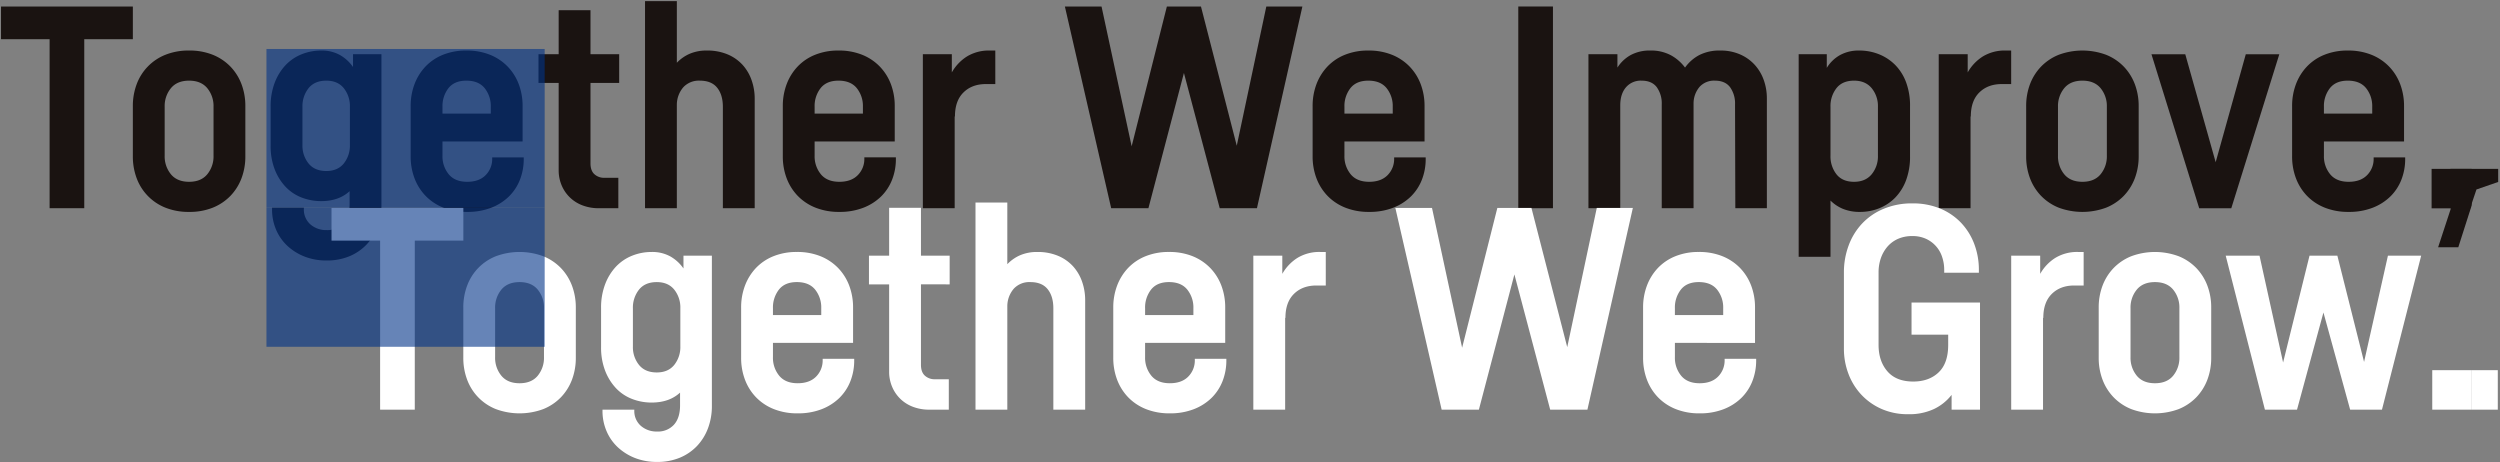 <svg xmlns="http://www.w3.org/2000/svg" width="1276" height="236" viewBox="0 0 1276 236">
  <rect x="0" y="0" width="1276" height="236" fill="#808080" stroke="none"/>
  <g id="グループ_18636" data-name="グループ 18636" transform="translate(-244 -1151)">
    <g id="concept_word" transform="translate(243.995 1150.837)">
      <path id="パス_34660" data-name="パス 34660" d="M0,1.7V18.375H24.8v86.282H42.489V18.375h24.8V1.7Z" transform="translate(0.523 1.78)" fill="#1a1311"/>
      <path id="パス_34661" data-name="パス 34661" d="M82.329,17.74a26.053,26.053,0,0,1,8.99,6.017,26.319,26.319,0,0,1,5.654,8.992,31.368,31.368,0,0,1,1.958,11.237V69.509a31.371,31.371,0,0,1-1.958,11.239,26.3,26.3,0,0,1-5.654,8.99,26.034,26.034,0,0,1-8.99,6.019A31.664,31.664,0,0,1,70.22,97.931a31.659,31.659,0,0,1-12.109-2.174A25.756,25.756,0,0,1,43.465,80.748a31.406,31.406,0,0,1-1.957-11.239V43.987A31.4,31.4,0,0,1,43.465,32.75,25.744,25.744,0,0,1,58.111,17.74,31.658,31.658,0,0,1,70.22,15.565,31.664,31.664,0,0,1,82.329,17.74M79.5,34.779q-3.19-3.842-9.281-3.844T60.94,34.779a14.37,14.37,0,0,0-3.19,9.5V69.219a14.377,14.377,0,0,0,3.19,9.5q3.19,3.842,9.281,3.842T79.5,78.718a14.377,14.377,0,0,0,3.19-9.5V44.277a14.37,14.37,0,0,0-3.19-9.5" transform="translate(26.302 10.392)" fill="#1a1311"/>
      <path id="パス_34662" data-name="パス 34662" d="M120.2,17.813a20.461,20.461,0,0,1,6.742,6.163V17.45h14.5V94.162a31.964,31.964,0,0,1-1.958,11.31,26.712,26.712,0,0,1-5.583,9.063,25.576,25.576,0,0,1-8.773,6.017,29.725,29.725,0,0,1-11.673,2.175,30.2,30.2,0,0,1-11.31-2.03,27.625,27.625,0,0,1-8.773-5.51,24.193,24.193,0,0,1-5.729-8.266,26.085,26.085,0,0,1-2.03-10.3v-.832h16.24v.541a10.012,10.012,0,0,0,3.336,7.976,12.147,12.147,0,0,0,8.266,2.9,10.989,10.989,0,0,0,8.627-3.479q3.12-3.482,3.119-9.861V87.345q-5.512,5.077-14.5,5.076a27.407,27.407,0,0,1-9.934-1.812,22.327,22.327,0,0,1-8.194-5.439,27.2,27.2,0,0,1-5.583-8.917,32.631,32.631,0,0,1-2.1-12.108V44.133a33.212,33.212,0,0,1,2.1-12.182,27.067,27.067,0,0,1,5.583-8.99,23.148,23.148,0,0,1,8.194-5.51,26.5,26.5,0,0,1,9.934-1.885,19.03,19.03,0,0,1,9.5,2.248m2.03,16.966q-3.117-3.842-8.919-3.844-5.945,0-9.063,3.844a14.818,14.818,0,0,0-3.117,9.644v19.43a14.377,14.377,0,0,0,3.117,9.353q3.12,3.844,9.063,3.844,5.8,0,8.919-3.844a14.586,14.586,0,0,0,3.117-9.5V44.277a14.586,14.586,0,0,0-3.117-9.5" transform="translate(53.246 10.392)" fill="#1a1311"/>
      <path id="パス_34663" data-name="パス 34663" d="M169.525,17.74a26,26,0,0,1,8.99,6.017,26.32,26.32,0,0,1,5.657,8.99,31.406,31.406,0,0,1,1.957,11.239V61.968H145.236v7.251a14.377,14.377,0,0,0,3.19,9.5q3.19,3.842,9.426,3.842,6.089,0,9.425-3.407a11.649,11.649,0,0,0,3.335-8.483v-.58h16.1v.725a28.823,28.823,0,0,1-1.958,10.731A24.514,24.514,0,0,1,179.1,90.1a26.657,26.657,0,0,1-9.063,5.727,33.176,33.176,0,0,1-12.181,2.1,32.206,32.206,0,0,1-12.182-2.174,25.91,25.91,0,0,1-9.063-6.019,26.3,26.3,0,0,1-5.656-8.99,31.406,31.406,0,0,1-1.957-11.239V43.987a31.406,31.406,0,0,1,1.957-11.239,26.892,26.892,0,0,1,5.583-8.99,25.273,25.273,0,0,1,8.919-6.017,31.211,31.211,0,0,1,11.963-2.175,31.613,31.613,0,0,1,12.108,2.175m.363,30.017v-3.48a14.586,14.586,0,0,0-3.117-9.5q-3.117-3.844-9.354-3.844-6.091,0-9.136,3.844a14.815,14.815,0,0,0-3.044,9.5v3.48Z" transform="translate(80.61 10.392)" fill="#1a1311"/>
      <path id="パス_34664" data-name="パス 34664" d="M195.788,81.023q0,3.771,2.03,5.583a7.336,7.336,0,0,0,5.076,1.812H210v15.517H199.993a22.856,22.856,0,0,1-8.266-1.449,18.508,18.508,0,0,1-10.658-10.224,19.49,19.49,0,0,1-1.522-7.758V39.984h-10.3V25.338h10.3V2.862h16.241V25.338h14.645V39.984H195.788Z" transform="translate(105.602 2.502)" fill="#1a1311"/>
      <path id="パス_34665" data-name="パス 34665" d="M225.562,26.9a21.7,21.7,0,0,1,8.845-1.668,26.484,26.484,0,0,1,10.514,1.958,21.725,21.725,0,0,1,7.614,5.293,22.764,22.764,0,0,1,4.639,7.831,28.4,28.4,0,0,1,1.6,9.569v55.831H242.528V53.944q0-6.091-2.9-9.715T230.782,40.6a10.815,10.815,0,0,0-8.41,3.336,13.745,13.745,0,0,0-3.336,8.846v52.929H202.8V0h16.24V31.468a20.154,20.154,0,0,1,6.526-4.568" transform="translate(126.429 0.725)" fill="#1a1311"/>
      <path id="パス_34666" data-name="パス 34666" d="M286.711,17.74a26,26,0,0,1,8.99,6.017,26.319,26.319,0,0,1,5.657,8.99,31.4,31.4,0,0,1,1.957,11.239V61.968H262.423v7.251a14.377,14.377,0,0,0,3.19,9.5q3.19,3.842,9.426,3.842,6.089,0,9.425-3.407A11.649,11.649,0,0,0,287.8,70.67v-.58h16.1v.725a28.825,28.825,0,0,1-1.958,10.731,24.514,24.514,0,0,1-5.654,8.556,26.658,26.658,0,0,1-9.063,5.727,33.175,33.175,0,0,1-12.181,2.1,32.206,32.206,0,0,1-12.182-2.174,25.91,25.91,0,0,1-9.063-6.019,26.3,26.3,0,0,1-5.656-8.99,31.406,31.406,0,0,1-1.957-11.239V43.987a31.406,31.406,0,0,1,1.957-11.239,26.892,26.892,0,0,1,5.583-8.99,25.272,25.272,0,0,1,8.919-6.017A31.21,31.21,0,0,1,274.6,15.565a31.613,31.613,0,0,1,12.108,2.175m.363,30.017v-3.48a14.586,14.586,0,0,0-3.117-9.5q-3.117-3.844-9.353-3.844-6.091,0-9.136,3.844a14.815,14.815,0,0,0-3.044,9.5v3.48Z" transform="translate(153.365 10.392)" fill="#1a1311"/>
      <path id="パス_34667" data-name="パス 34667" d="M311.019,36.955q-4.35,4.277-4.351,12.254h-.144V96.047H290.283V17.45h14.792v9.281a22.934,22.934,0,0,1,7.684-8.12,21.438,21.438,0,0,1,11.746-3.046h2.756V32.677h-4.785q-7.105,0-11.456,4.278" transform="translate(180.746 10.392)" fill="#1a1311"/>
      <path id="パス_34668" data-name="パス 34668" d="M414.041,104.657,395.77,35.633l-18.127,69.025h-19L335.01,1.7h18.707l15.371,71.346L387.068,1.7h17.4l18.273,71.056L437.823,1.7h18.415l-23.2,102.958Z" transform="translate(208.51 1.78)" fill="#1a1311"/>
      <path id="パス_34669" data-name="パス 34669" d="M453.547,17.74a26,26,0,0,1,8.99,6.017,26.319,26.319,0,0,1,5.657,8.99,31.4,31.4,0,0,1,1.957,11.239V61.968H429.258v7.251a14.376,14.376,0,0,0,3.19,9.5q3.19,3.842,9.425,3.842,6.091,0,9.426-3.407a11.649,11.649,0,0,0,3.335-8.483v-.58h16.1v.725a28.823,28.823,0,0,1-1.958,10.731,24.514,24.514,0,0,1-5.654,8.556,26.658,26.658,0,0,1-9.063,5.727,33.178,33.178,0,0,1-12.182,2.1,32.2,32.2,0,0,1-12.181-2.174,25.909,25.909,0,0,1-9.063-6.019,26.3,26.3,0,0,1-5.656-8.99,31.4,31.4,0,0,1-1.957-11.239V43.987a31.4,31.4,0,0,1,1.957-11.239,26.891,26.891,0,0,1,5.583-8.99,25.273,25.273,0,0,1,8.919-6.017,31.211,31.211,0,0,1,11.963-2.175,31.614,31.614,0,0,1,12.108,2.175m.363,30.017v-3.48a14.586,14.586,0,0,0-3.117-9.5q-3.117-3.844-9.354-3.844-6.091,0-9.136,3.844a14.815,14.815,0,0,0-3.044,9.5v3.48Z" transform="translate(256.944 10.392)" fill="#1a1311"/>
      <rect id="長方形_18642" data-name="長方形 18642" width="17.692" height="102.958" transform="translate(774.937 3.479)" fill="#1a1311"/>
      <path id="パス_34670" data-name="パス 34670" d="M534.752,34.272q-2.539-3.336-7.758-3.336a9.914,9.914,0,0,0-7.976,3.409q-2.9,3.407-2.9,9.208V96.047H499.877V17.45h14.792v6.815a18.929,18.929,0,0,1,6.742-6.379,20.3,20.3,0,0,1,10.078-2.321,21.364,21.364,0,0,1,10.441,2.393,22.236,22.236,0,0,1,7.249,6.308,20.893,20.893,0,0,1,7.251-6.379,22.57,22.57,0,0,1,10.731-2.321,24.666,24.666,0,0,1,10.078,1.958,22.03,22.03,0,0,1,7.468,5.293,22.876,22.876,0,0,1,4.639,7.758,27.748,27.748,0,0,1,1.6,9.5V96.047h-16.1L574.7,43.118a14.233,14.233,0,0,0-2.537-8.846q-2.536-3.336-7.758-3.336a9.951,9.951,0,0,0-7.758,3.119,13.067,13.067,0,0,0-3.117,8.337V96.047H537.289V43.118a14.244,14.244,0,0,0-2.537-8.846" transform="translate(310.868 10.392)" fill="#1a1311"/>
      <path id="パス_34671" data-name="パス 34671" d="M580.43,17.45v6.961a18.534,18.534,0,0,1,6.744-6.525,19.661,19.661,0,0,1,9.788-2.321A26.892,26.892,0,0,1,607.04,17.45a24.379,24.379,0,0,1,8.266,5.439,24.941,24.941,0,0,1,5.583,8.846,34.08,34.08,0,0,1,2.029,12.252V69.509a34.1,34.1,0,0,1-2.029,12.255,25.484,25.484,0,0,1-5.512,8.844,23.771,23.771,0,0,1-8.12,5.439,25.95,25.95,0,0,1-9.859,1.884,22.56,22.56,0,0,1-8.63-1.522,19.551,19.551,0,0,1-6.452-4.276v28.71H566.074V17.45Zm22.912,61.268a14.373,14.373,0,0,0,3.19-9.5V44.277a14.376,14.376,0,0,0-3.19-9.5q-3.19-3.842-8.99-3.844-5.945,0-8.992,3.844a14.821,14.821,0,0,0-3.044,9.5V69.22a14.818,14.818,0,0,0,3.044,9.5q3.047,3.842,8.992,3.842,5.8,0,8.99-3.842" transform="translate(351.97 10.392)" fill="#1a1311"/>
      <path id="パス_34672" data-name="パス 34672" d="M630.912,36.955q-4.35,4.277-4.351,12.254h-.144V96.047H610.176V17.45h14.792v9.281a22.934,22.934,0,0,1,7.684-8.12A21.437,21.437,0,0,1,644.4,15.565h2.756V32.677h-4.785q-7.1,0-11.456,4.278" transform="translate(379.352 10.392)" fill="#1a1311"/>
      <path id="パス_34673" data-name="パス 34673" d="M678.549,17.74a26.052,26.052,0,0,1,8.99,6.017,26.32,26.32,0,0,1,5.654,8.992,31.371,31.371,0,0,1,1.958,11.237V69.509a31.374,31.374,0,0,1-1.958,11.239,26.3,26.3,0,0,1-5.654,8.99,26.032,26.032,0,0,1-8.99,6.019,34.814,34.814,0,0,1-24.219,0,26.035,26.035,0,0,1-8.99-6.019,26.3,26.3,0,0,1-5.656-8.99,31.406,31.406,0,0,1-1.957-11.239V43.987a31.4,31.4,0,0,1,1.957-11.237,26.324,26.324,0,0,1,5.656-8.992,26.054,26.054,0,0,1,8.99-6.017,34.79,34.79,0,0,1,24.219,0m-2.829,17.039q-3.19-3.842-9.281-3.844t-9.28,3.844a14.369,14.369,0,0,0-3.19,9.5V69.219a14.377,14.377,0,0,0,3.19,9.5q3.19,3.842,9.28,3.842t9.281-3.842a14.376,14.376,0,0,0,3.19-9.5V44.277a14.369,14.369,0,0,0-3.19-9.5" transform="translate(396.432 10.392)" fill="#1a1311"/>
      <path id="パス_34674" data-name="パス 34674" d="M709.95,71.832l15.371-55.1h17.11l-24.506,78.6H701.54l-24.363-78.6h17.256Z" transform="translate(420.933 11.114)" fill="#1a1311"/>
      <path id="パス_34675" data-name="パス 34675" d="M761.989,17.74a26,26,0,0,1,8.991,6.017,26.322,26.322,0,0,1,5.657,8.99,31.406,31.406,0,0,1,1.957,11.239V61.968H737.7v7.251a14.377,14.377,0,0,0,3.19,9.5q3.19,3.842,9.425,3.842,6.091,0,9.426-3.407a11.649,11.649,0,0,0,3.334-8.483v-.58h16.1v.725a28.825,28.825,0,0,1-1.958,10.731,24.513,24.513,0,0,1-5.654,8.556,26.658,26.658,0,0,1-9.063,5.727,33.179,33.179,0,0,1-12.182,2.1,32.2,32.2,0,0,1-12.181-2.174,25.908,25.908,0,0,1-9.063-6.019,26.276,26.276,0,0,1-5.656-8.99,31.4,31.4,0,0,1-1.957-11.239V43.987a31.4,31.4,0,0,1,1.957-11.239A26.868,26.868,0,0,1,729,23.758a25.271,25.271,0,0,1,8.919-6.017,31.211,31.211,0,0,1,11.964-2.175,31.613,31.613,0,0,1,12.107,2.175m.363,30.017v-3.48a14.586,14.586,0,0,0-3.117-9.5q-3.117-3.844-9.353-3.844-6.091,0-9.136,3.844a14.815,14.815,0,0,0-3.044,9.5v3.48Z" transform="translate(448.434 10.392)" fill="#1a1311"/>
      <path id="パス_34676" data-name="パス 34676" d="M779.011,92.8h-10.3l6.525-19.866H765.38V52.778h20.446V71.484Z" transform="translate(475.711 33.566)" fill="#1a1311"/>
      <path id="パス_34677" data-name="パス 34677" d="M784.577,63.315,774.668,92.8l6.526-19.866h-9.861V52.778h24.33V59.47Z" transform="translate(479.408 33.566)" fill="#1a1311"/>
      <rect id="長方形_18643" data-name="長方形 18643" width="13.594" height="20.156" transform="translate(1261.286 189.099)" fill="#fff"/>
      <path id="パス_34678" data-name="パス 34678" d="M146.553,81.715V168H128.861V81.715h-24.8V65.039h67.283V81.715Z" transform="translate(65.154 41.258)" fill="#fff"/>
      <path id="パス_34679" data-name="パス 34679" d="M186.394,81.079a26.053,26.053,0,0,1,8.99,6.017,26.319,26.319,0,0,1,5.654,8.992A31.368,31.368,0,0,1,203,107.326v25.522a31.37,31.37,0,0,1-1.958,11.239,26.3,26.3,0,0,1-5.654,8.99,26.034,26.034,0,0,1-8.99,6.019,34.814,34.814,0,0,1-24.219,0,25.755,25.755,0,0,1-14.646-15.009,31.4,31.4,0,0,1-1.957-11.239V107.326a31.4,31.4,0,0,1,1.957-11.237,25.744,25.744,0,0,1,14.646-15.009,34.79,34.79,0,0,1,24.219,0m-2.829,17.039q-3.19-3.842-9.281-3.843T165,98.118a14.37,14.37,0,0,0-3.19,9.5v24.942a14.377,14.377,0,0,0,3.19,9.5q3.19,3.842,9.281,3.842t9.281-3.842a14.377,14.377,0,0,0,3.19-9.5V107.616a14.37,14.37,0,0,0-3.19-9.5" transform="translate(90.902 49.869)" fill="#fff"/>
      <path id="パス_34680" data-name="パス 34680" d="M224.269,81.152a20.461,20.461,0,0,1,6.742,6.163V80.789h14.5V157.5a31.964,31.964,0,0,1-1.958,11.31,26.713,26.713,0,0,1-5.583,9.063,25.576,25.576,0,0,1-8.773,6.017,29.725,29.725,0,0,1-11.673,2.175,30.2,30.2,0,0,1-11.31-2.03,27.625,27.625,0,0,1-8.773-5.51,24.192,24.192,0,0,1-5.729-8.266,26.084,26.084,0,0,1-2.03-10.3v-.579h16.24v.289a10.012,10.012,0,0,0,3.336,7.976,12.147,12.147,0,0,0,8.266,2.9,10.989,10.989,0,0,0,8.627-3.479q3.12-3.482,3.119-9.861v-6.526q-5.512,5.077-14.5,5.076a27.406,27.406,0,0,1-9.934-1.812,22.327,22.327,0,0,1-8.194-5.439,27.2,27.2,0,0,1-5.583-8.917,32.631,32.631,0,0,1-2.1-12.108V107.472a33.212,33.212,0,0,1,2.1-12.182,27.068,27.068,0,0,1,5.583-8.99,23.148,23.148,0,0,1,8.194-5.51,26.5,26.5,0,0,1,9.934-1.885,19.03,19.03,0,0,1,9.5,2.248m2.03,16.966q-3.117-3.842-8.919-3.843-5.945,0-9.063,3.843a14.819,14.819,0,0,0-3.117,9.644v19.43a14.377,14.377,0,0,0,3.117,9.353q3.12,3.844,9.063,3.844,5.8,0,8.919-3.844a14.586,14.586,0,0,0,3.117-9.5V107.616a14.586,14.586,0,0,0-3.117-9.5" transform="translate(117.838 49.869)" fill="#fff"/>
      <path id="パス_34681" data-name="パス 34681" d="M273.59,81.079a26,26,0,0,1,8.99,6.017,26.32,26.32,0,0,1,5.657,8.99,31.406,31.406,0,0,1,1.957,11.239v17.981H249.3v7.251a14.377,14.377,0,0,0,3.19,9.5q3.19,3.842,9.425,3.842,6.091,0,9.426-3.407a11.651,11.651,0,0,0,3.335-8.483v-.58h16.1v.725a28.824,28.824,0,0,1-1.958,10.731,24.514,24.514,0,0,1-5.654,8.556,26.681,26.681,0,0,1-9.063,5.727,33.178,33.178,0,0,1-12.182,2.1,32.2,32.2,0,0,1-12.181-2.174,25.91,25.91,0,0,1-9.063-6.019,26.3,26.3,0,0,1-5.656-8.99,31.407,31.407,0,0,1-1.957-11.239V107.326a31.407,31.407,0,0,1,1.957-11.239A26.893,26.893,0,0,1,240.6,87.1a25.273,25.273,0,0,1,8.919-6.017A31.211,31.211,0,0,1,261.482,78.9a31.613,31.613,0,0,1,12.108,2.175m.363,30.017v-3.48a14.586,14.586,0,0,0-3.117-9.5q-3.117-3.844-9.353-3.843-6.091,0-9.136,3.843a14.815,14.815,0,0,0-3.044,9.5v3.48Z" transform="translate(145.218 49.869)" fill="#fff"/>
      <path id="パス_34682" data-name="パス 34682" d="M299.853,145.105q0,3.771,2.03,5.583a7.336,7.336,0,0,0,5.076,1.812h7.105v15.517H304.058a22.855,22.855,0,0,1-8.266-1.449,18.508,18.508,0,0,1-10.658-10.224,19.491,19.491,0,0,1-1.522-7.758V104.067h-10.3V89.42h10.3V65h16.241V89.42H314.5v14.646H299.853Z" transform="translate(170.211 41.237)" fill="#fff"/>
      <path id="パス_34683" data-name="パス 34683" d="M329.627,90.239a21.7,21.7,0,0,1,8.844-1.668,26.484,26.484,0,0,1,10.514,1.958,21.724,21.724,0,0,1,7.614,5.293,22.766,22.766,0,0,1,4.639,7.831,28.4,28.4,0,0,1,1.6,9.569v55.831H346.593v-51.77q0-6.091-2.9-9.715t-8.846-3.626a10.815,10.815,0,0,0-8.41,3.336,13.745,13.745,0,0,0-3.336,8.846v52.929h-16.24V63.339H323.1V94.807a20.154,20.154,0,0,1,6.526-4.568" transform="translate(191.038 40.204)" fill="#fff"/>
      <path id="パス_34684" data-name="パス 34684" d="M390.777,81.079a26,26,0,0,1,8.99,6.017,26.319,26.319,0,0,1,5.657,8.99,31.407,31.407,0,0,1,1.957,11.239v17.981H366.488v7.251a14.377,14.377,0,0,0,3.19,9.5q3.19,3.842,9.426,3.842,6.088,0,9.425-3.407a11.652,11.652,0,0,0,3.335-8.483v-.58h16.1v.725A28.827,28.827,0,0,1,406,144.884a24.515,24.515,0,0,1-5.654,8.556,26.681,26.681,0,0,1-9.063,5.727,33.176,33.176,0,0,1-12.181,2.1,32.207,32.207,0,0,1-12.182-2.174,25.91,25.91,0,0,1-9.063-6.019,26.3,26.3,0,0,1-5.656-8.99,31.4,31.4,0,0,1-1.957-11.239V107.326A31.4,31.4,0,0,1,352.2,96.087a26.892,26.892,0,0,1,5.583-8.99,25.273,25.273,0,0,1,8.919-6.017A31.211,31.211,0,0,1,378.669,78.9a31.613,31.613,0,0,1,12.108,2.175m.363,30.017v-3.48a14.586,14.586,0,0,0-3.117-9.5q-3.117-3.844-9.353-3.843-6.091,0-9.136,3.843a14.815,14.815,0,0,0-3.044,9.5v3.48Z" transform="translate(217.974 49.869)" fill="#fff"/>
      <path id="パス_34685" data-name="パス 34685" d="M415.085,100.294q-4.35,4.277-4.351,12.254h-.144v46.839H394.348v-78.6H409.14V90.07a22.934,22.934,0,0,1,7.684-8.12A21.438,21.438,0,0,1,428.57,78.9h2.756V96.016H426.54q-7.1,0-11.456,4.278" transform="translate(245.355 49.869)" fill="#fff"/>
      <path id="パス_34686" data-name="パス 34686" d="M518.106,168,499.835,98.972,481.708,168h-19L439.074,65.038h18.707l15.371,71.346,17.981-71.346h17.4l18.273,71.056,15.081-71.056H560.3L537.1,168Z" transform="translate(273.117 41.258)" fill="#fff"/>
      <path id="パス_34687" data-name="パス 34687" d="M557.612,81.079A26,26,0,0,1,566.6,87.1a26.318,26.318,0,0,1,5.658,8.99,31.406,31.406,0,0,1,1.957,11.239v17.981H533.323v7.251a14.377,14.377,0,0,0,3.19,9.5q3.19,3.842,9.427,3.842,6.089,0,9.425-3.407a11.652,11.652,0,0,0,3.335-8.483v-.58h16.1v.725a28.825,28.825,0,0,1-1.958,10.731,24.515,24.515,0,0,1-5.654,8.556,26.68,26.68,0,0,1-9.063,5.727,33.176,33.176,0,0,1-12.181,2.1,32.206,32.206,0,0,1-12.182-2.174,25.911,25.911,0,0,1-9.063-6.019,26.275,26.275,0,0,1-5.656-8.99,31.405,31.405,0,0,1-1.957-11.239V107.326a31.406,31.406,0,0,1,1.957-11.239,26.867,26.867,0,0,1,5.583-8.99,25.274,25.274,0,0,1,8.919-6.017A31.212,31.212,0,0,1,545.5,78.9a31.613,31.613,0,0,1,12.108,2.175m.363,30.017v-3.48a14.586,14.586,0,0,0-3.117-9.5q-3.117-3.844-9.354-3.843-6.091,0-9.136,3.843a14.816,14.816,0,0,0-3.044,9.5v3.48Z" transform="translate(321.553 49.869)" fill="#fff"/>
      <path id="パス_34688" data-name="パス 34688" d="M628.614,149.889q4.931-4.642,4.93-14.066V130.6H614.838V114.216h34.947v54.67h-14.5v-7.541a25.159,25.159,0,0,1-8.917,7.178,29.794,29.794,0,0,1-13.27,2.683,32.951,32.951,0,0,1-13.557-2.683,31.452,31.452,0,0,1-10.3-7.251,32.185,32.185,0,0,1-6.6-10.658,35.981,35.981,0,0,1-2.318-12.905V98.845a39.065,39.065,0,0,1,2.393-13.7A32.91,32.91,0,0,1,589.607,73.9a31.916,31.916,0,0,1,11.02-7.541,37.318,37.318,0,0,1,14.646-2.756,36.185,36.185,0,0,1,14.283,2.683,31.074,31.074,0,0,1,10.66,7.324,32.209,32.209,0,0,1,6.669,10.8,36.948,36.948,0,0,1,2.321,13.124v1.451H631.514V97.541a20.542,20.542,0,0,0-1.088-6.671,15.306,15.306,0,0,0-8.266-9.209,16.233,16.233,0,0,0-6.888-1.376,17.722,17.722,0,0,0-7.4,1.449,15.329,15.329,0,0,0-5.366,3.988,18.087,18.087,0,0,0-3.336,5.873,21.941,21.941,0,0,0-1.159,7.251v36.978q0,8.265,4.5,13.486t13.2,5.221q7.978,0,12.907-4.641" transform="translate(360.816 40.369)" fill="#fff"/>
      <path id="パス_34689" data-name="パス 34689" d="M653.752,100.294q-4.35,4.277-4.351,12.254h-.144v46.839H633.016v-78.6h14.792V90.07a22.937,22.937,0,0,1,7.684-8.12A21.438,21.438,0,0,1,667.238,78.9h2.756V96.016h-4.786q-7.105,0-11.456,4.278" transform="translate(393.506 49.869)" fill="#fff"/>
      <path id="パス_34690" data-name="パス 34690" d="M701.389,81.079a26.052,26.052,0,0,1,8.99,6.017,26.318,26.318,0,0,1,5.654,8.992,31.367,31.367,0,0,1,1.958,11.237v25.522a31.37,31.37,0,0,1-1.958,11.239,26.3,26.3,0,0,1-5.654,8.99,26.034,26.034,0,0,1-8.99,6.019,34.814,34.814,0,0,1-24.219,0,26.034,26.034,0,0,1-8.99-6.019,26.3,26.3,0,0,1-5.656-8.99,31.405,31.405,0,0,1-1.957-11.239V107.326a31.4,31.4,0,0,1,1.957-11.237A26.323,26.323,0,0,1,668.18,87.1a26.053,26.053,0,0,1,8.99-6.017,34.79,34.79,0,0,1,24.219,0M698.56,98.118q-3.19-3.842-9.28-3.843T680,98.118a14.37,14.37,0,0,0-3.19,9.5v24.942a14.377,14.377,0,0,0,3.19,9.5q3.19,3.842,9.281,3.842t9.28-3.842a14.377,14.377,0,0,0,3.19-9.5V107.616a14.369,14.369,0,0,0-3.19-9.5" transform="translate(410.617 49.869)" fill="#fff"/>
      <path id="パス_34691" data-name="パス 34691" d="M780.311,158.663H764.069l-13.632-49.595-13.486,49.595H720.567l-20.012-78.6h17.256l12.036,54.526,13.486-54.526h14.212l13.63,54.236,12.181-54.236h16.966Z" transform="translate(435.451 50.593)" fill="#fff"/>
      <rect id="長方形_18644" data-name="長方形 18644" width="19.866" height="20.156" transform="translate(1241.428 189.099)" fill="#fff"/>
      <rect id="長方形_18645" data-name="長方形 18645" width="1276" height="236" transform="translate(0.005 0.163)" fill="none"/>
    </g>
    <g id="グループ_18635" data-name="グループ 18635">
      <rect id="長方形_18856" data-name="長方形 18856" width="142" height="81" transform="translate(380 1176)" fill="#003288" opacity="0.6"/>
      <rect id="長方形_18855" data-name="長方形 18855" width="142" height="71" transform="translate(380 1257)" fill="#003288" opacity="0.6" style="mix-blend-mode: overlay;isolation: isolate"/>
    </g>
  </g>
</svg>
